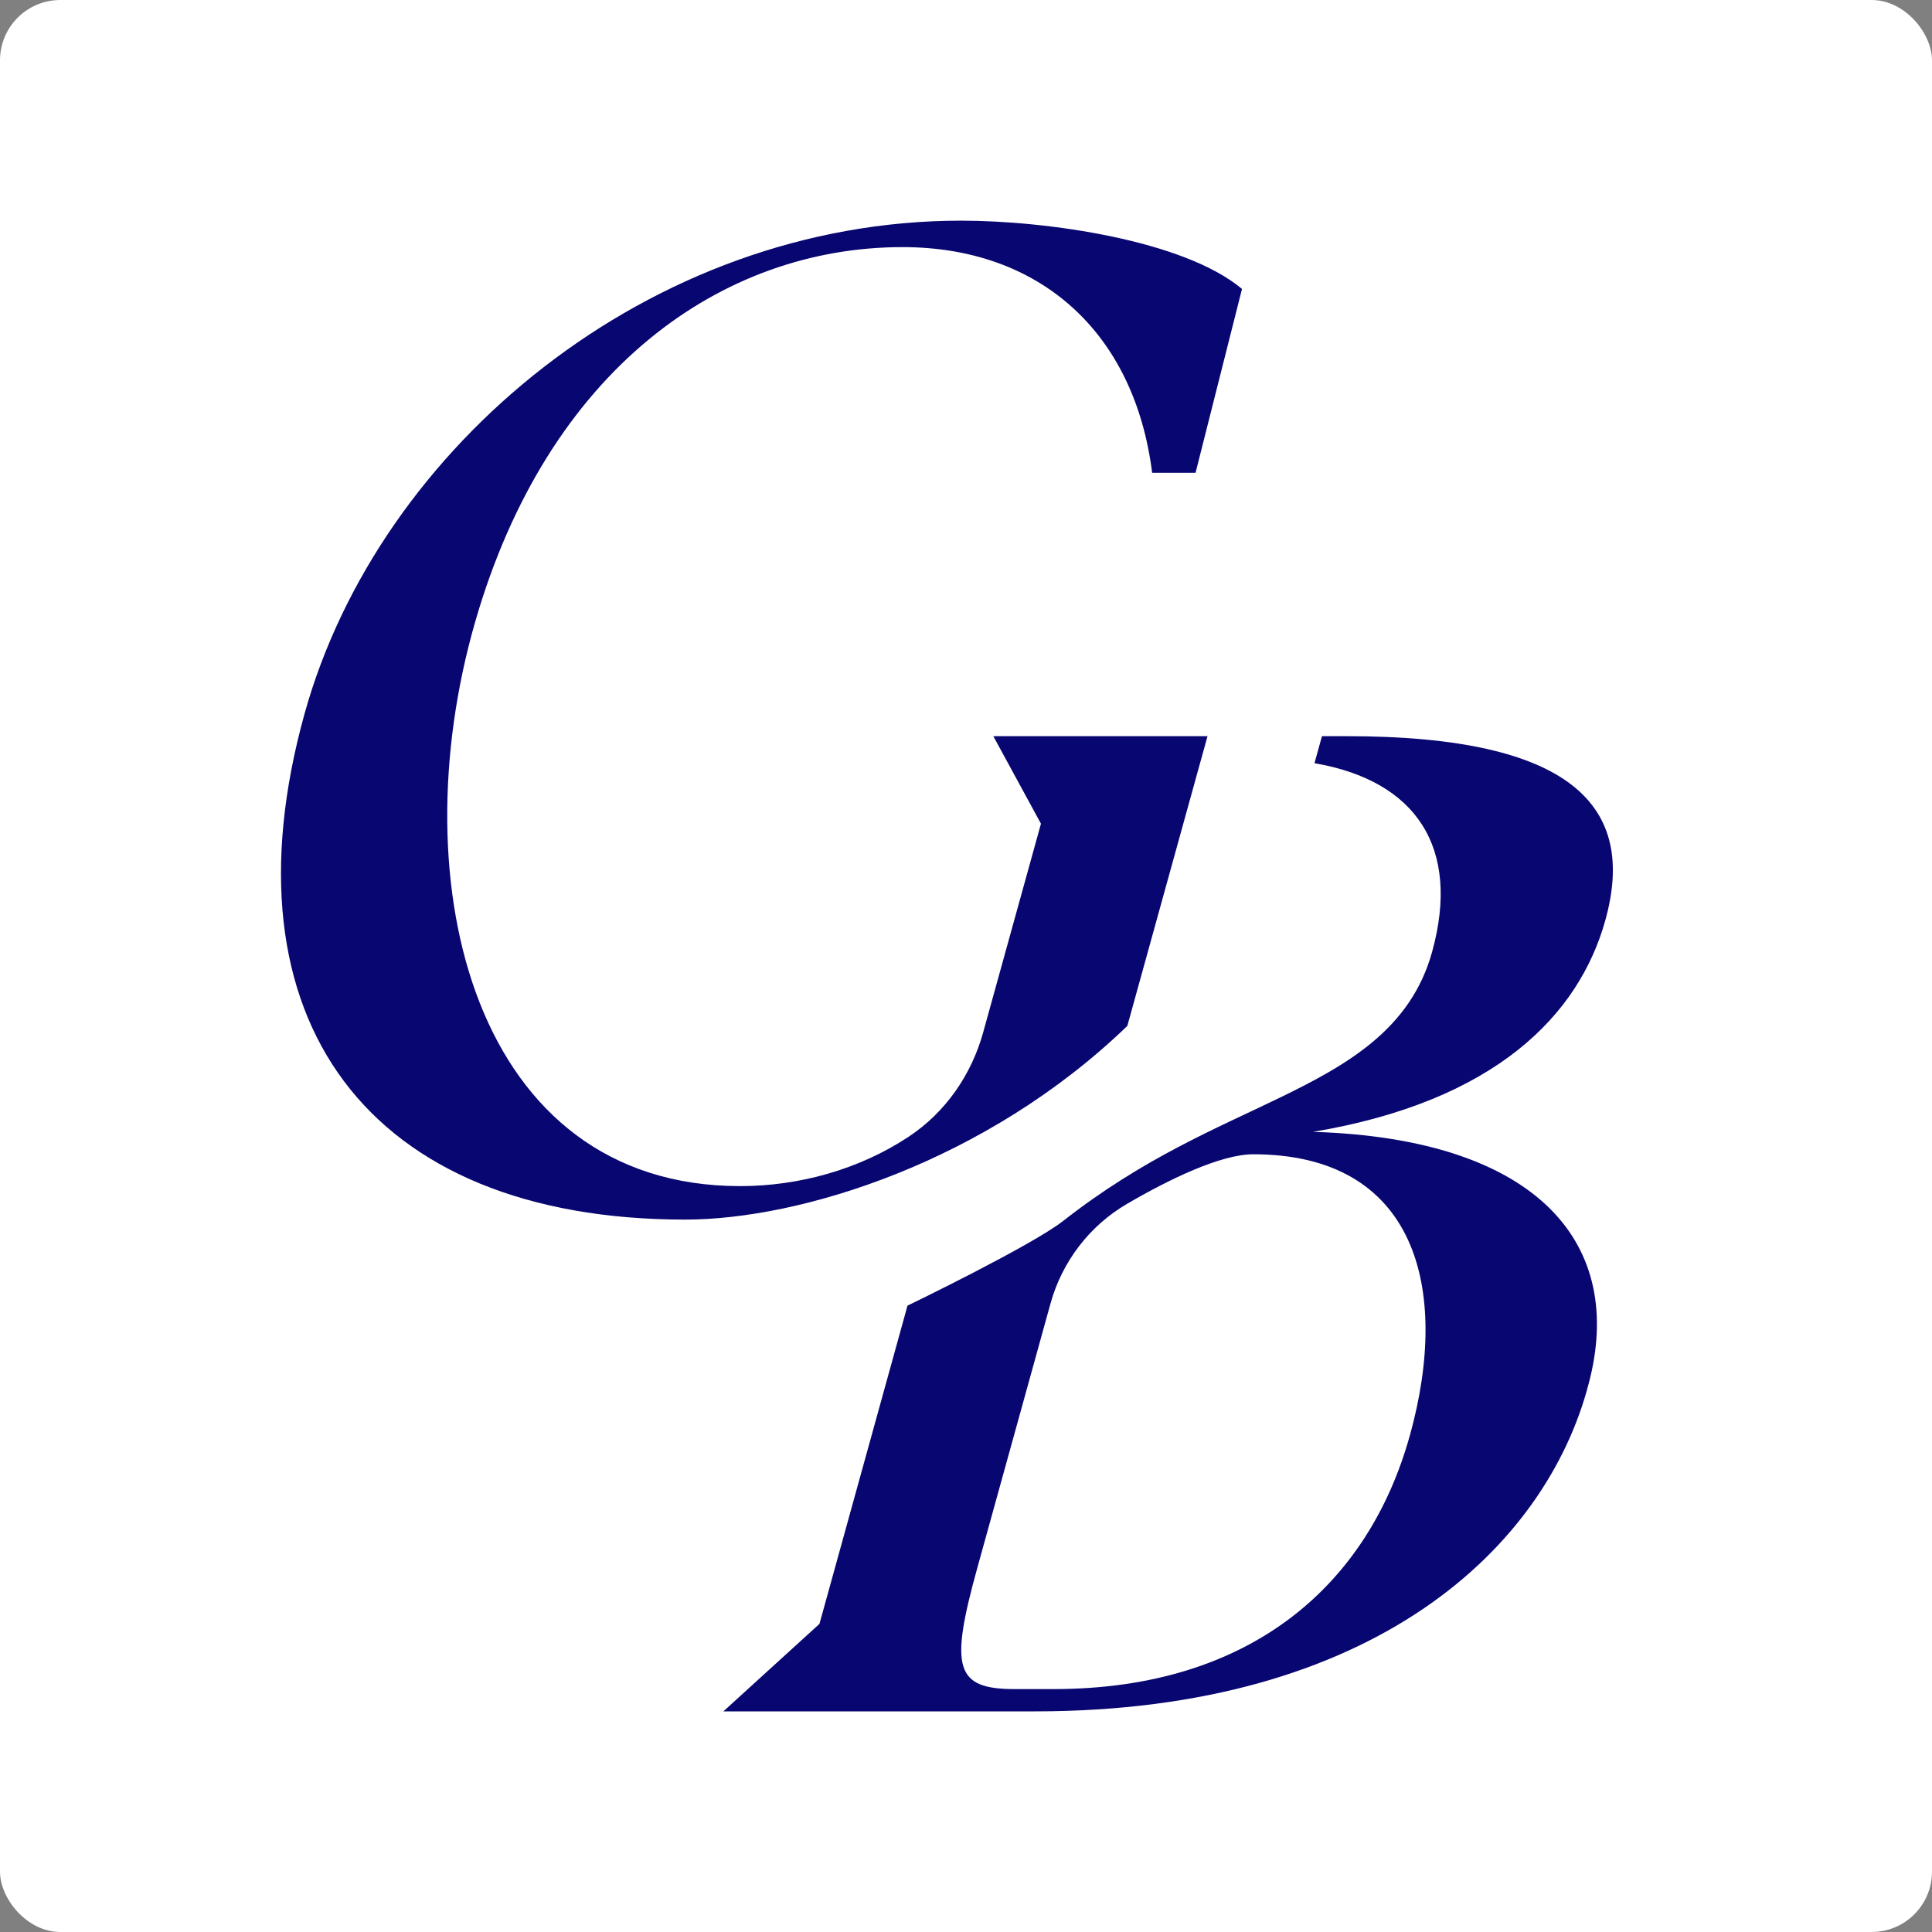 <?xml version="1.0" encoding="UTF-8"?> <svg xmlns="http://www.w3.org/2000/svg" width="256" height="256" viewBox="0 0 256 256" fill="none"><rect x="0" y="0" width="256" height="256" fill="#808080" stroke="none"/><g clip-path="url(#clip0_258_693)"><rect width="256" height="256" rx="8" fill="white"></rect><path d="M160.006 97.547H131.62L137.932 109.144L130.265 136.832C128.706 142.45 125.269 147.393 120.433 150.602C113.896 154.939 105.927 157.166 98.07 157.166C62.908 157.166 52.914 117.295 62.961 82.402C72.598 48.988 95.601 32.744 119.592 32.744C137.726 32.744 150.311 43.966 152.667 62.649H158.417L164.572 38.283C156.843 31.822 138.699 29.239 127.342 29.239C86.136 29.239 50.186 59.145 40.349 94.59C29.133 135.018 48.675 161.602 90.795 161.602C105.996 161.602 130.617 154.032 149.377 135.94L160.001 97.552L160.006 97.547Z" fill="#080670"></path><path d="M212.721 121.913C216.872 106.961 208.497 97.547 178.463 97.547H175.167L174.175 101.13C187.62 103.432 193.599 112.293 189.752 126.162C186.916 136.388 178.467 141.134 169.564 145.456C161.067 149.582 151.499 153.46 140.87 161.784C136.695 165.057 120.247 173.006 120.247 173.006L108.582 215.174L95.851 226.765H137.11C182.159 226.765 204.869 204.982 210.496 183.386C215.434 164.924 203.945 150.897 173.984 149.976C198.185 145.915 209.235 134.471 212.721 121.918V121.913ZM186.808 190.216C181.376 209.787 165.946 223.813 139.579 223.813H134.45C126.579 223.813 125.811 221.048 129.498 207.757L139.193 172.735C140.738 167.161 144.37 162.415 149.338 159.517C154.916 156.26 161.756 152.948 166.064 152.948C187.488 152.948 192.279 170.508 186.813 190.221L186.808 190.216Z" fill="#080670"></path></g><defs><clipPath id="clip0_258_693"><rect width="256" height="256" fill="white"></rect></clipPath></defs></svg> 
